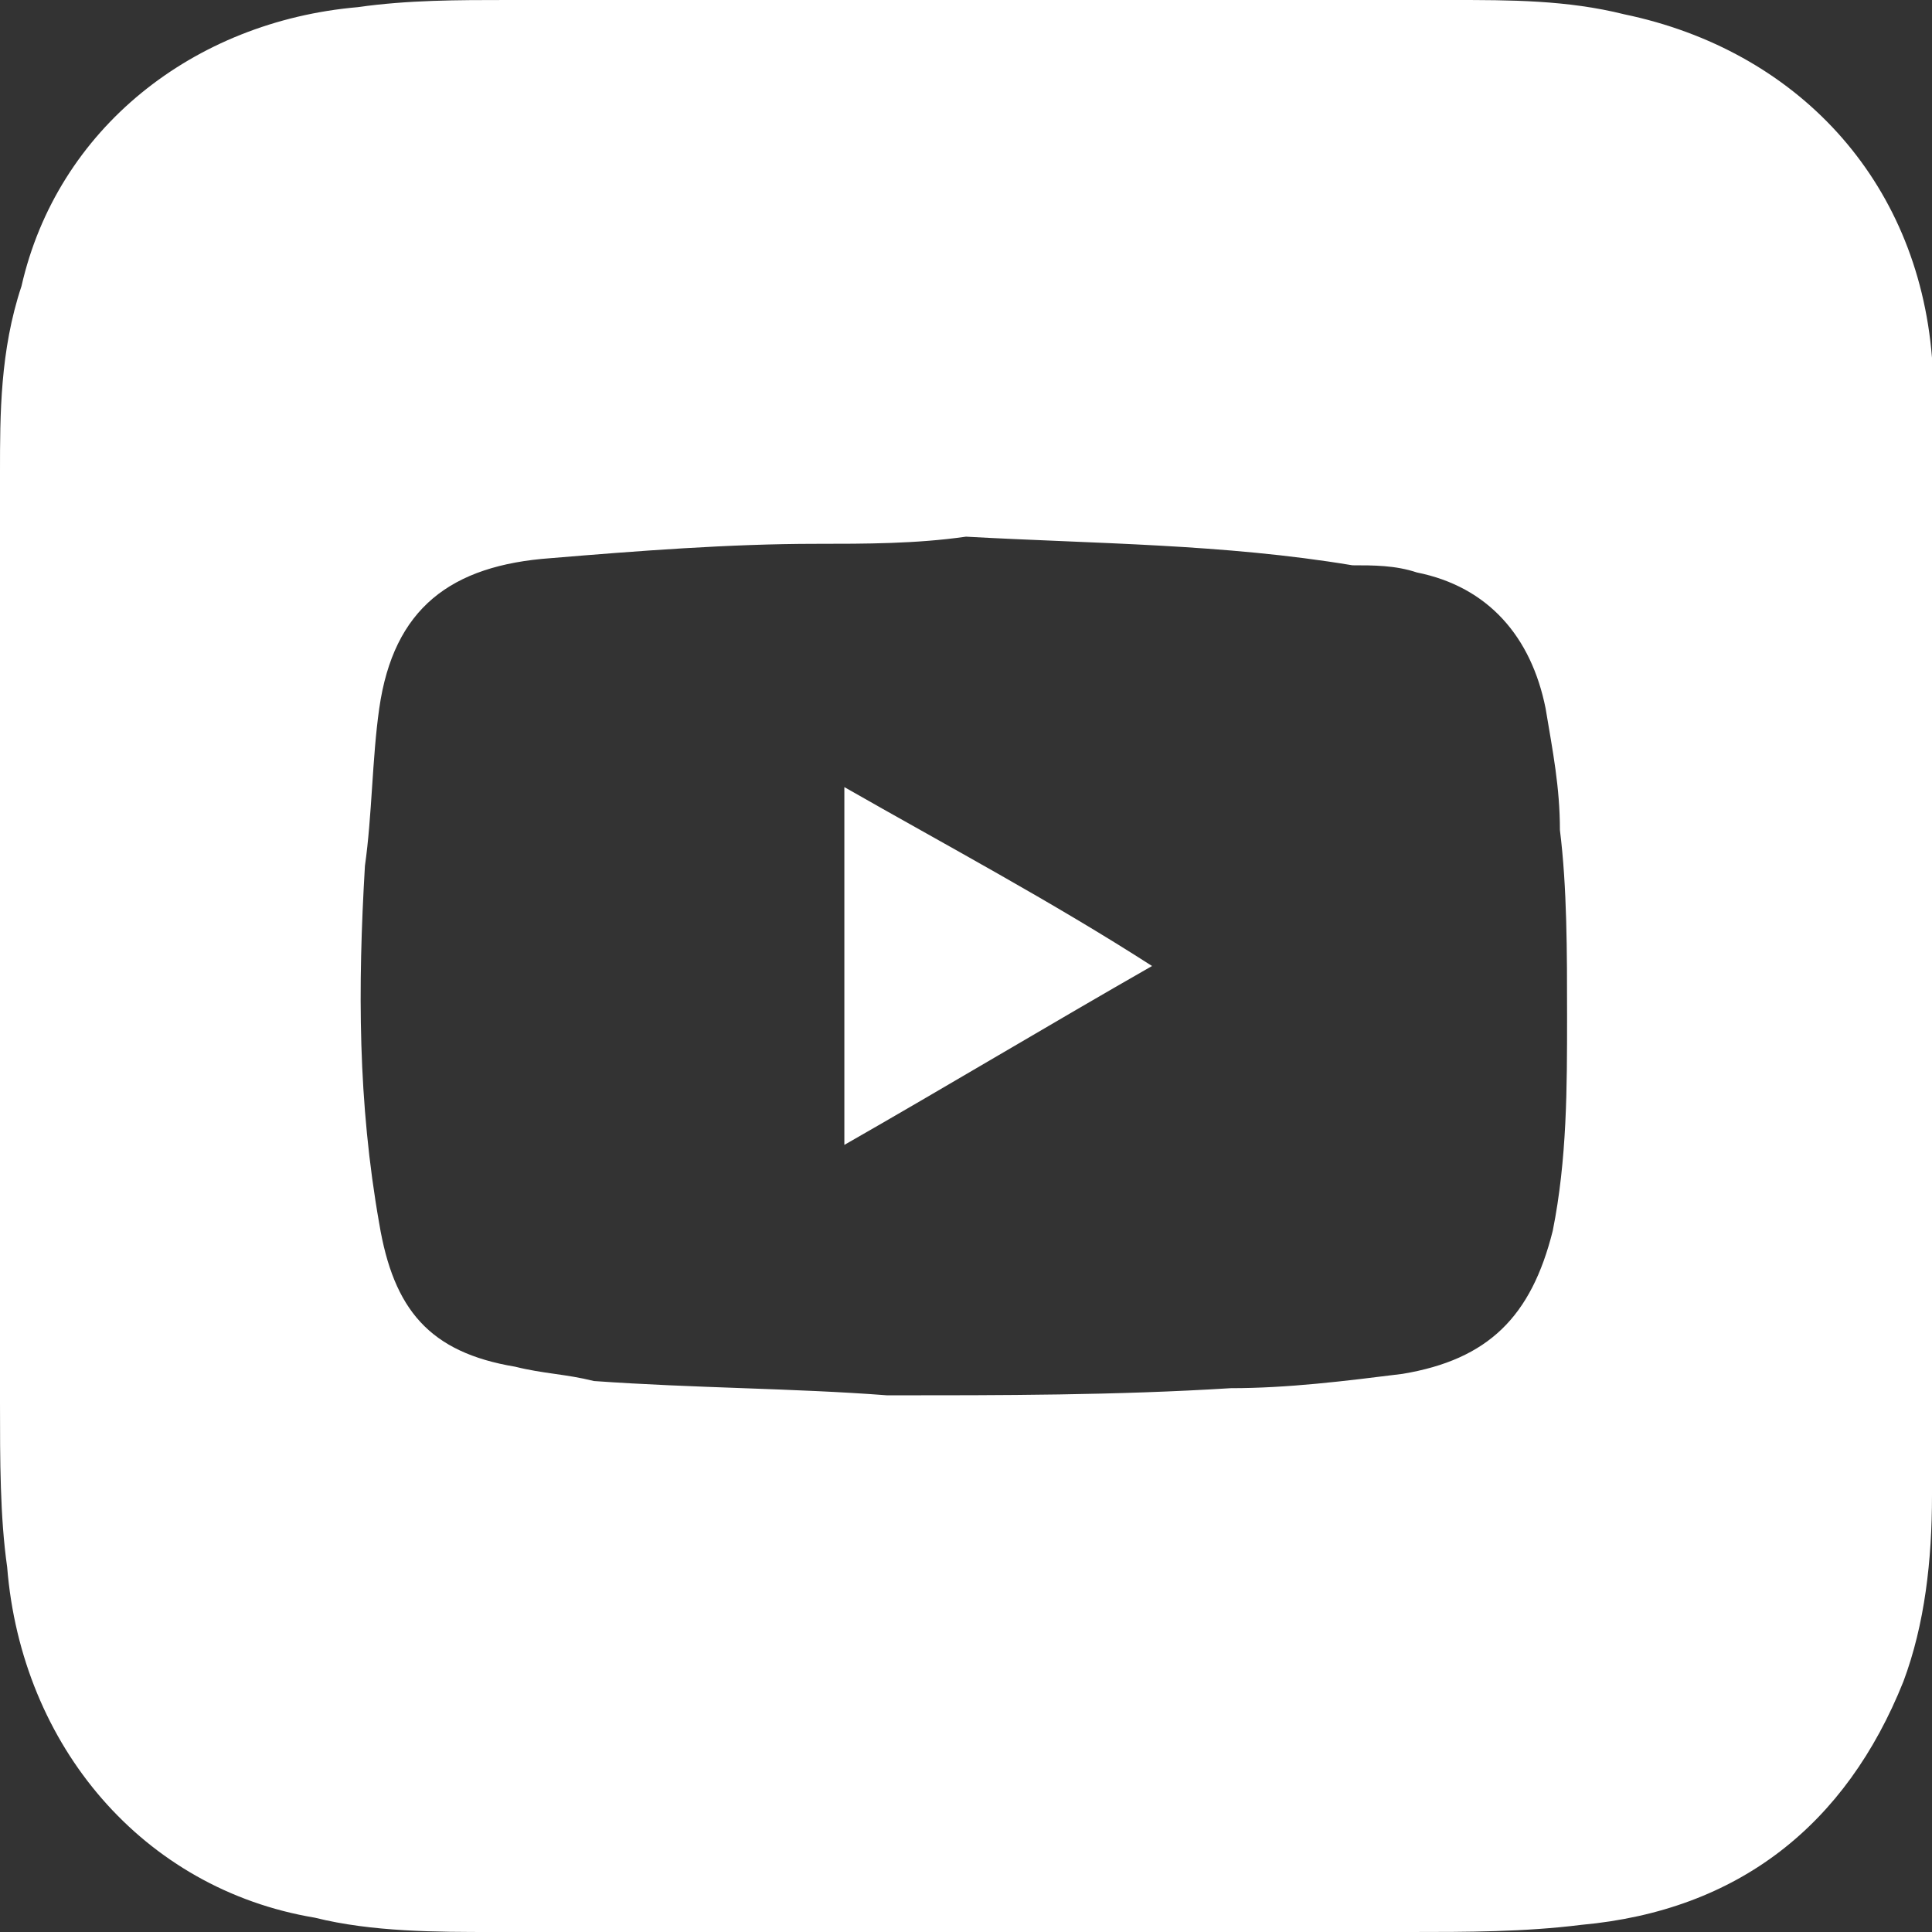 <?xml version="1.0" encoding="utf-8"?>
<!-- Generator: Adobe Illustrator 23.0.1, SVG Export Plug-In . SVG Version: 6.00 Build 0)  -->
<svg version="1.1" id="Layer_1" xmlns="http://www.w3.org/2000/svg" xmlns:xlink="http://www.w3.org/1999/xlink" x="0px" y="0px"
	 width="27px" height="27px" viewBox="0 0 27 27" style="enable-background:new 0 0 27 27;" xml:space="preserve">
<rect x="0" y="0" width="27" height="27" fill="#333333" stroke="none"/>
<style type="text/css">
	.st0{fill:#FFFFFF;}
</style>
<g>
	<path class="st0" d="M27,13.5c0,2.5,0,4.9,0,7.4c0,0.9-0.1,1.8-0.4,2.6c-0.8,2-2.3,3.2-4.5,3.4C21.3,27,20.5,27,19.7,27
		c-4.3,0-8.5,0-12.8,0c-0.8,0-1.7,0-2.5-0.2c-2.4-0.4-4.1-2.4-4.3-4.9C0,21.2,0,20.4,0,19.6c0-4.3,0-8.6,0-13C0,5.8,0,4.9,0.3,4
		C0.8,1.8,2.7,0.3,5,0.1C5.7,0,6.4,0,7.1,0c4.4,0,8.8,0,13.2,0c0.8,0,1.6,0,2.4,0.2c2.4,0.5,4.1,2.3,4.3,4.8C27,5.6,27,6.3,27,6.9
		C27,9.1,27,11.3,27,13.5C27,13.5,27,13.5,27,13.5z M13.5,7.5C13.5,7.5,13.5,7.6,13.5,7.5c-0.7,0.1-1.4,0.1-2.1,0.1
		c-1.2,0-2.5,0.1-3.7,0.2C6.3,7.9,5.5,8.5,5.3,9.9c-0.1,0.7-0.1,1.5-0.2,2.2c-0.1,1.7-0.1,3.3,0.2,5c0.2,1.2,0.7,1.8,1.9,2
		c0.4,0.1,0.7,0.1,1.1,0.2c1.4,0.1,2.8,0.1,4.1,0.2c1.6,0,3.2,0,4.8-0.1c0.8,0,1.6-0.1,2.4-0.2c1.2-0.2,1.8-0.8,2.1-2
		c0.2-1,0.2-2,0.2-3c0-0.9,0-1.8-0.1-2.6c0-0.6-0.1-1.1-0.2-1.7c-0.2-1-0.8-1.7-1.8-1.9c-0.3-0.1-0.6-0.1-0.9-0.1
		C17.1,7.6,15.3,7.6,13.5,7.5z"/>
	<path class="st0" d="M16.1,13.5c-1.4,0.8-2.9,1.7-4.3,2.5c0-1.7,0-3.3,0-5C13.2,11.8,14.7,12.6,16.1,13.5z"/>
</g>
</svg>
